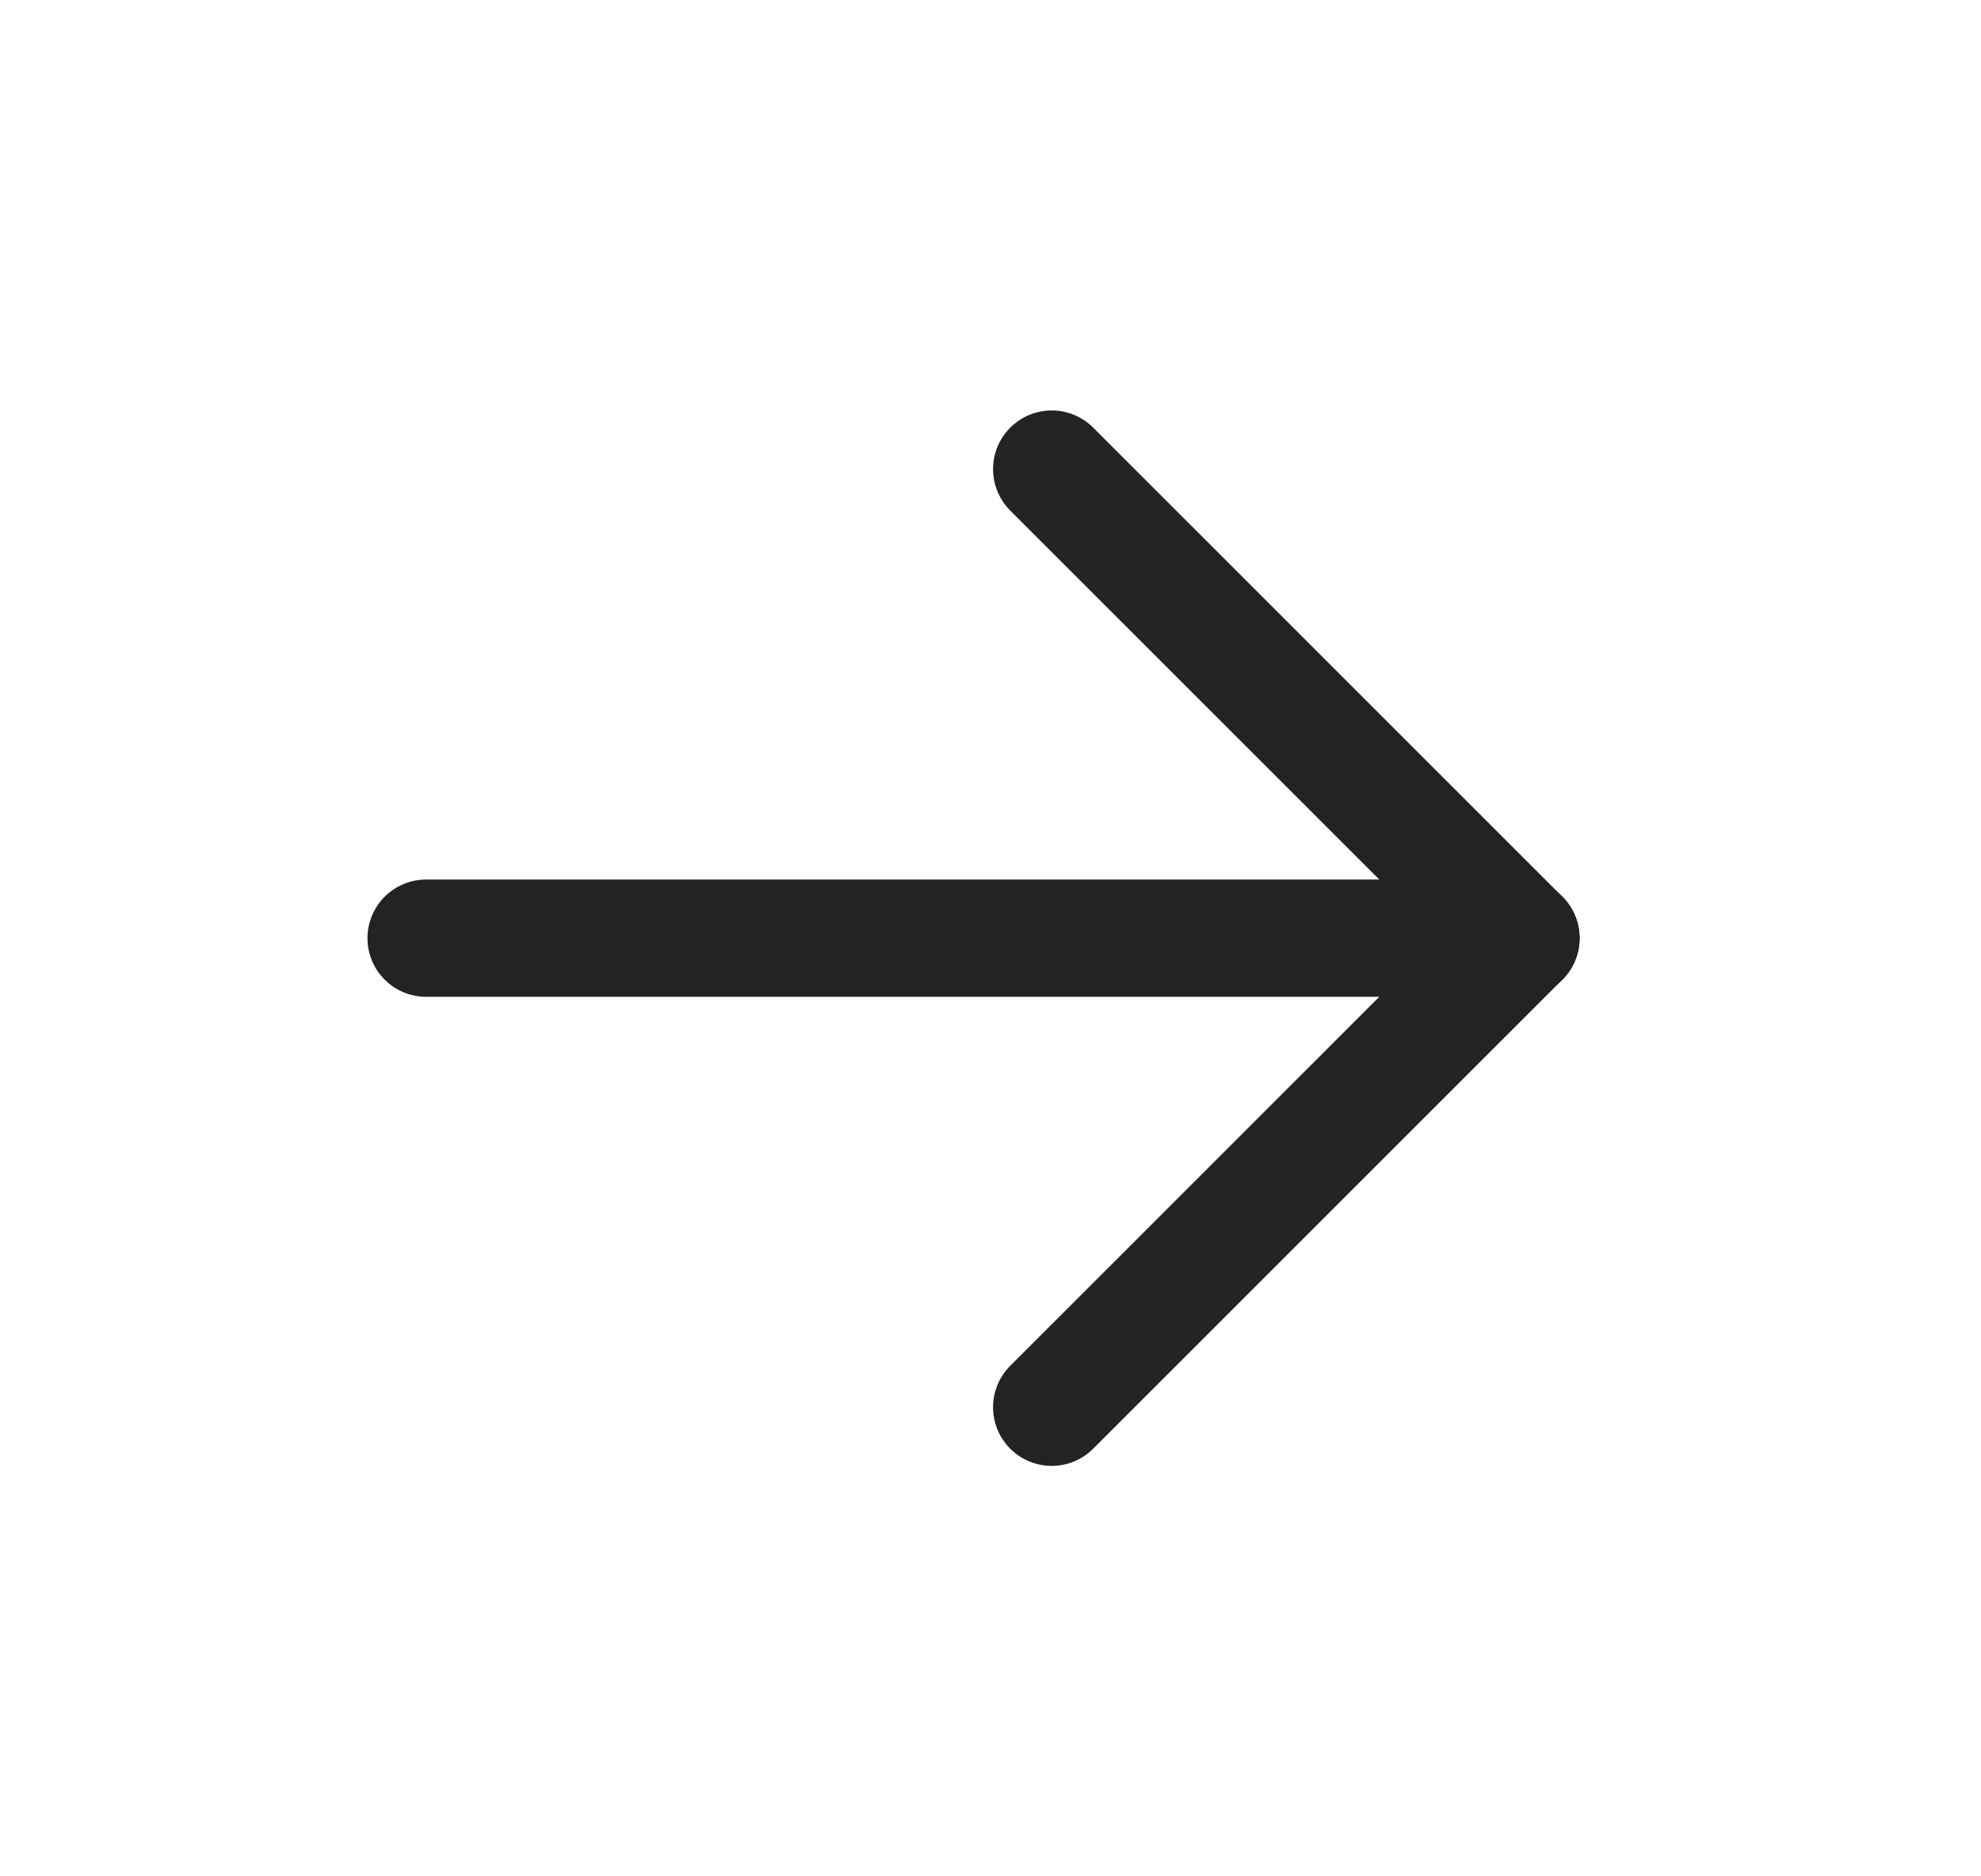 <svg width="19" height="18" viewBox="0 0 19 18" fill="none" xmlns="http://www.w3.org/2000/svg">
<path d="M4.087 9H14.587" stroke="#222325" stroke-width="1.125" stroke-linecap="round" stroke-linejoin="round"/>
<path d="M10.087 13.5L14.587 9" stroke="#222325" stroke-width="1.125" stroke-linecap="round" stroke-linejoin="round"/>
<path d="M10.087 4.5L14.587 9" stroke="#222325" stroke-width="1.125" stroke-linecap="round" stroke-linejoin="round"/>
</svg>

